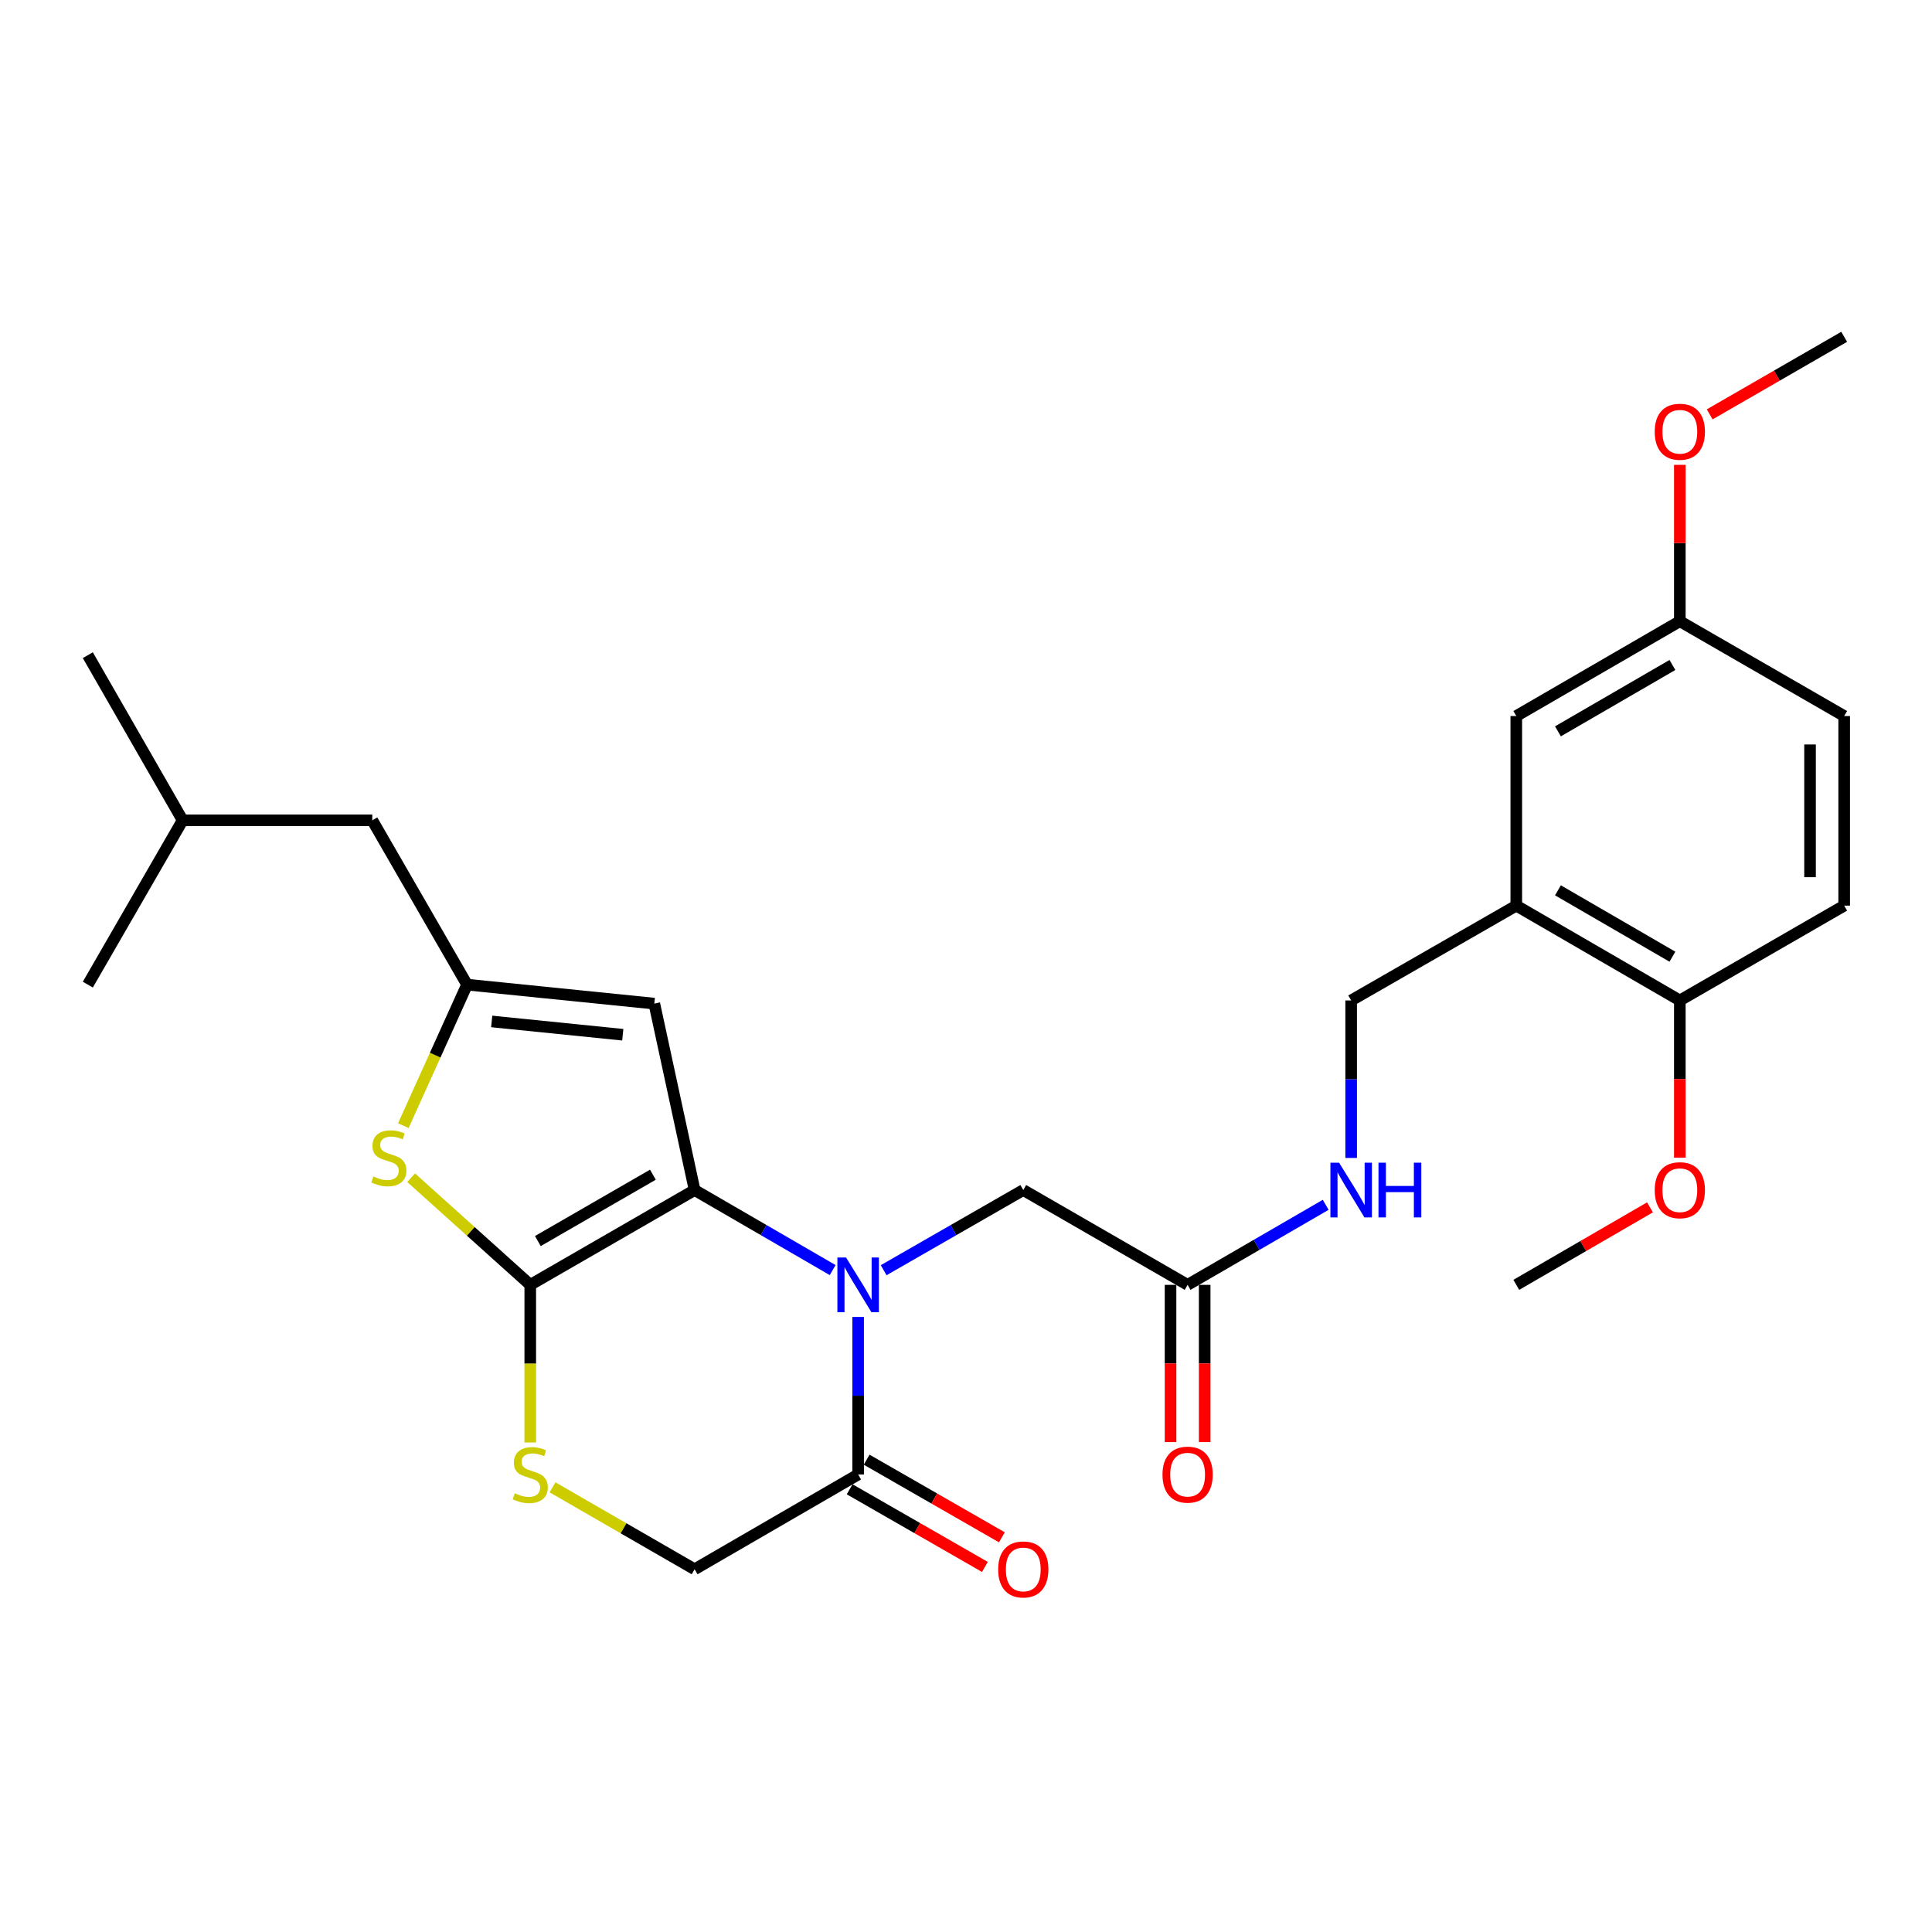 <?xml version='1.0' encoding='iso-8859-1'?>
<svg version='1.1' baseProfile='full'
              xmlns='http://www.w3.org/2000/svg'
                      xmlns:rdkit='http://www.rdkit.org/xml'
                      xmlns:xlink='http://www.w3.org/1999/xlink'
                  xml:space='preserve'
width='1000px' height='1000px' viewBox='0 0 1000 1000'>
<!-- END OF HEADER -->
<rect style='opacity:1.0;fill:#FFFFFF;stroke:none' width='1000' height='1000' x='0' y='0'> </rect>
<path class='bond-0' d='M 359.528,615.966 L 395.258,636.679' style='fill:none;fill-rule:evenodd;stroke:#000000;stroke-width:6px;stroke-linecap:butt;stroke-linejoin:miter;stroke-opacity:1' />
<path class='bond-0' d='M 395.258,636.679 L 430.988,657.393' style='fill:none;fill-rule:evenodd;stroke:#0000FF;stroke-width:6px;stroke-linecap:butt;stroke-linejoin:miter;stroke-opacity:1' />
<path class='bond-1' d='M 359.528,615.966 L 274.46,665.038' style='fill:none;fill-rule:evenodd;stroke:#000000;stroke-width:6px;stroke-linecap:butt;stroke-linejoin:miter;stroke-opacity:1' />
<path class='bond-1' d='M 337.939,608.021 L 278.391,642.371' style='fill:none;fill-rule:evenodd;stroke:#000000;stroke-width:6px;stroke-linecap:butt;stroke-linejoin:miter;stroke-opacity:1' />
<path class='bond-3' d='M 359.528,615.966 L 338.669,519.471' style='fill:none;fill-rule:evenodd;stroke:#000000;stroke-width:6px;stroke-linecap:butt;stroke-linejoin:miter;stroke-opacity:1' />
<path class='bond-5' d='M 444.174,681.651 L 444.174,722.421' style='fill:none;fill-rule:evenodd;stroke:#0000FF;stroke-width:6px;stroke-linecap:butt;stroke-linejoin:miter;stroke-opacity:1' />
<path class='bond-5' d='M 444.174,722.421 L 444.174,763.191' style='fill:none;fill-rule:evenodd;stroke:#000000;stroke-width:6px;stroke-linecap:butt;stroke-linejoin:miter;stroke-opacity:1' />
<path class='bond-8' d='M 457.378,657.457 L 493.512,636.711' style='fill:none;fill-rule:evenodd;stroke:#0000FF;stroke-width:6px;stroke-linecap:butt;stroke-linejoin:miter;stroke-opacity:1' />
<path class='bond-8' d='M 493.512,636.711 L 529.645,615.966' style='fill:none;fill-rule:evenodd;stroke:#000000;stroke-width:6px;stroke-linecap:butt;stroke-linejoin:miter;stroke-opacity:1' />
<path class='bond-2' d='M 274.46,665.038 L 243.635,637.313' style='fill:none;fill-rule:evenodd;stroke:#000000;stroke-width:6px;stroke-linecap:butt;stroke-linejoin:miter;stroke-opacity:1' />
<path class='bond-2' d='M 243.635,637.313 L 212.81,609.589' style='fill:none;fill-rule:evenodd;stroke:#CCCC00;stroke-width:6px;stroke-linecap:butt;stroke-linejoin:miter;stroke-opacity:1' />
<path class='bond-6' d='M 274.46,665.038 L 274.46,705.827' style='fill:none;fill-rule:evenodd;stroke:#000000;stroke-width:6px;stroke-linecap:butt;stroke-linejoin:miter;stroke-opacity:1' />
<path class='bond-6' d='M 274.46,705.827 L 274.46,746.617' style='fill:none;fill-rule:evenodd;stroke:#CCCC00;stroke-width:6px;stroke-linecap:butt;stroke-linejoin:miter;stroke-opacity:1' />
<path class='bond-28' d='M 208.762,582.632 L 225.257,546.138' style='fill:none;fill-rule:evenodd;stroke:#CCCC00;stroke-width:6px;stroke-linecap:butt;stroke-linejoin:miter;stroke-opacity:1' />
<path class='bond-28' d='M 225.257,546.138 L 241.752,509.645' style='fill:none;fill-rule:evenodd;stroke:#000000;stroke-width:6px;stroke-linecap:butt;stroke-linejoin:miter;stroke-opacity:1' />
<path class='bond-4' d='M 338.669,519.471 L 241.752,509.645' style='fill:none;fill-rule:evenodd;stroke:#000000;stroke-width:6px;stroke-linecap:butt;stroke-linejoin:miter;stroke-opacity:1' />
<path class='bond-4' d='M 322.349,535.576 L 254.507,528.698' style='fill:none;fill-rule:evenodd;stroke:#000000;stroke-width:6px;stroke-linecap:butt;stroke-linejoin:miter;stroke-opacity:1' />
<path class='bond-17' d='M 241.752,509.645 L 192.69,424.586' style='fill:none;fill-rule:evenodd;stroke:#000000;stroke-width:6px;stroke-linecap:butt;stroke-linejoin:miter;stroke-opacity:1' />
<path class='bond-15' d='M 439.776,770.853 L 474.78,790.946' style='fill:none;fill-rule:evenodd;stroke:#000000;stroke-width:6px;stroke-linecap:butt;stroke-linejoin:miter;stroke-opacity:1' />
<path class='bond-15' d='M 474.78,790.946 L 509.783,811.039' style='fill:none;fill-rule:evenodd;stroke:#FF0000;stroke-width:6px;stroke-linecap:butt;stroke-linejoin:miter;stroke-opacity:1' />
<path class='bond-15' d='M 448.573,755.529 L 483.576,775.622' style='fill:none;fill-rule:evenodd;stroke:#000000;stroke-width:6px;stroke-linecap:butt;stroke-linejoin:miter;stroke-opacity:1' />
<path class='bond-15' d='M 483.576,775.622 L 518.58,795.714' style='fill:none;fill-rule:evenodd;stroke:#FF0000;stroke-width:6px;stroke-linecap:butt;stroke-linejoin:miter;stroke-opacity:1' />
<path class='bond-29' d='M 444.174,763.191 L 359.528,812.253' style='fill:none;fill-rule:evenodd;stroke:#000000;stroke-width:6px;stroke-linecap:butt;stroke-linejoin:miter;stroke-opacity:1' />
<path class='bond-10' d='M 285.995,769.844 L 322.762,791.048' style='fill:none;fill-rule:evenodd;stroke:#CCCC00;stroke-width:6px;stroke-linecap:butt;stroke-linejoin:miter;stroke-opacity:1' />
<path class='bond-10' d='M 322.762,791.048 L 359.528,812.253' style='fill:none;fill-rule:evenodd;stroke:#000000;stroke-width:6px;stroke-linecap:butt;stroke-linejoin:miter;stroke-opacity:1' />
<path class='bond-7' d='M 784.831,468.75 L 699.36,517.832' style='fill:none;fill-rule:evenodd;stroke:#000000;stroke-width:6px;stroke-linecap:butt;stroke-linejoin:miter;stroke-opacity:1' />
<path class='bond-12' d='M 784.831,468.75 L 869.477,517.832' style='fill:none;fill-rule:evenodd;stroke:#000000;stroke-width:6px;stroke-linecap:butt;stroke-linejoin:miter;stroke-opacity:1' />
<path class='bond-12' d='M 806.391,460.827 L 865.643,495.184' style='fill:none;fill-rule:evenodd;stroke:#000000;stroke-width:6px;stroke-linecap:butt;stroke-linejoin:miter;stroke-opacity:1' />
<path class='bond-14' d='M 784.831,468.75 L 784.831,370.616' style='fill:none;fill-rule:evenodd;stroke:#000000;stroke-width:6px;stroke-linecap:butt;stroke-linejoin:miter;stroke-opacity:1' />
<path class='bond-9' d='M 529.645,615.966 L 614.704,665.038' style='fill:none;fill-rule:evenodd;stroke:#000000;stroke-width:6px;stroke-linecap:butt;stroke-linejoin:miter;stroke-opacity:1' />
<path class='bond-11' d='M 614.704,665.038 L 650.439,644.323' style='fill:none;fill-rule:evenodd;stroke:#000000;stroke-width:6px;stroke-linecap:butt;stroke-linejoin:miter;stroke-opacity:1' />
<path class='bond-11' d='M 650.439,644.323 L 686.174,623.609' style='fill:none;fill-rule:evenodd;stroke:#0000FF;stroke-width:6px;stroke-linecap:butt;stroke-linejoin:miter;stroke-opacity:1' />
<path class='bond-16' d='M 605.869,665.038 L 605.869,705.727' style='fill:none;fill-rule:evenodd;stroke:#000000;stroke-width:6px;stroke-linecap:butt;stroke-linejoin:miter;stroke-opacity:1' />
<path class='bond-16' d='M 605.869,705.727 L 605.869,746.417' style='fill:none;fill-rule:evenodd;stroke:#FF0000;stroke-width:6px;stroke-linecap:butt;stroke-linejoin:miter;stroke-opacity:1' />
<path class='bond-16' d='M 623.539,665.038 L 623.539,705.727' style='fill:none;fill-rule:evenodd;stroke:#000000;stroke-width:6px;stroke-linecap:butt;stroke-linejoin:miter;stroke-opacity:1' />
<path class='bond-16' d='M 623.539,705.727 L 623.539,746.417' style='fill:none;fill-rule:evenodd;stroke:#FF0000;stroke-width:6px;stroke-linecap:butt;stroke-linejoin:miter;stroke-opacity:1' />
<path class='bond-13' d='M 699.36,599.352 L 699.36,558.592' style='fill:none;fill-rule:evenodd;stroke:#0000FF;stroke-width:6px;stroke-linecap:butt;stroke-linejoin:miter;stroke-opacity:1' />
<path class='bond-13' d='M 699.36,558.592 L 699.36,517.832' style='fill:none;fill-rule:evenodd;stroke:#000000;stroke-width:6px;stroke-linecap:butt;stroke-linejoin:miter;stroke-opacity:1' />
<path class='bond-18' d='M 869.477,517.832 L 954.545,468.75' style='fill:none;fill-rule:evenodd;stroke:#000000;stroke-width:6px;stroke-linecap:butt;stroke-linejoin:miter;stroke-opacity:1' />
<path class='bond-21' d='M 869.477,517.832 L 869.477,558.512' style='fill:none;fill-rule:evenodd;stroke:#000000;stroke-width:6px;stroke-linecap:butt;stroke-linejoin:miter;stroke-opacity:1' />
<path class='bond-21' d='M 869.477,558.512 L 869.477,599.192' style='fill:none;fill-rule:evenodd;stroke:#FF0000;stroke-width:6px;stroke-linecap:butt;stroke-linejoin:miter;stroke-opacity:1' />
<path class='bond-19' d='M 784.831,370.616 L 869.477,321.544' style='fill:none;fill-rule:evenodd;stroke:#000000;stroke-width:6px;stroke-linecap:butt;stroke-linejoin:miter;stroke-opacity:1' />
<path class='bond-19' d='M 806.39,378.542 L 865.642,344.191' style='fill:none;fill-rule:evenodd;stroke:#000000;stroke-width:6px;stroke-linecap:butt;stroke-linejoin:miter;stroke-opacity:1' />
<path class='bond-23' d='M 192.69,424.586 L 94.536,424.586' style='fill:none;fill-rule:evenodd;stroke:#000000;stroke-width:6px;stroke-linecap:butt;stroke-linejoin:miter;stroke-opacity:1' />
<path class='bond-30' d='M 954.545,468.75 L 954.545,370.616' style='fill:none;fill-rule:evenodd;stroke:#000000;stroke-width:6px;stroke-linecap:butt;stroke-linejoin:miter;stroke-opacity:1' />
<path class='bond-30' d='M 936.876,454.03 L 936.876,385.336' style='fill:none;fill-rule:evenodd;stroke:#000000;stroke-width:6px;stroke-linecap:butt;stroke-linejoin:miter;stroke-opacity:1' />
<path class='bond-20' d='M 869.477,321.544 L 954.545,370.616' style='fill:none;fill-rule:evenodd;stroke:#000000;stroke-width:6px;stroke-linecap:butt;stroke-linejoin:miter;stroke-opacity:1' />
<path class='bond-22' d='M 869.477,321.544 L 869.477,281.074' style='fill:none;fill-rule:evenodd;stroke:#000000;stroke-width:6px;stroke-linecap:butt;stroke-linejoin:miter;stroke-opacity:1' />
<path class='bond-22' d='M 869.477,281.074 L 869.477,240.605' style='fill:none;fill-rule:evenodd;stroke:#FF0000;stroke-width:6px;stroke-linecap:butt;stroke-linejoin:miter;stroke-opacity:1' />
<path class='bond-24' d='M 854.031,624.92 L 819.431,644.979' style='fill:none;fill-rule:evenodd;stroke:#FF0000;stroke-width:6px;stroke-linecap:butt;stroke-linejoin:miter;stroke-opacity:1' />
<path class='bond-24' d='M 819.431,644.979 L 784.831,665.038' style='fill:none;fill-rule:evenodd;stroke:#000000;stroke-width:6px;stroke-linecap:butt;stroke-linejoin:miter;stroke-opacity:1' />
<path class='bond-25' d='M 884.932,214.477 L 919.739,194.403' style='fill:none;fill-rule:evenodd;stroke:#FF0000;stroke-width:6px;stroke-linecap:butt;stroke-linejoin:miter;stroke-opacity:1' />
<path class='bond-25' d='M 919.739,194.403 L 954.545,174.329' style='fill:none;fill-rule:evenodd;stroke:#000000;stroke-width:6px;stroke-linecap:butt;stroke-linejoin:miter;stroke-opacity:1' />
<path class='bond-26' d='M 94.536,424.586 L 45.455,509.645' style='fill:none;fill-rule:evenodd;stroke:#000000;stroke-width:6px;stroke-linecap:butt;stroke-linejoin:miter;stroke-opacity:1' />
<path class='bond-27' d='M 94.536,424.586 L 45.455,339.125' style='fill:none;fill-rule:evenodd;stroke:#000000;stroke-width:6px;stroke-linecap:butt;stroke-linejoin:miter;stroke-opacity:1' />
<path  class='atom-1' d='M 437.914 650.878
L 447.194 665.878
Q 448.114 667.358, 449.594 670.038
Q 451.074 672.718, 451.154 672.878
L 451.154 650.878
L 454.914 650.878
L 454.914 679.198
L 451.034 679.198
L 441.074 662.798
Q 439.914 660.878, 438.674 658.678
Q 437.474 656.478, 437.114 655.798
L 437.114 679.198
L 433.434 679.198
L 433.434 650.878
L 437.914 650.878
' fill='#0000FF'/>
<path  class='atom-3' d='M 193.269 608.929
Q 193.589 609.049, 194.909 609.609
Q 196.229 610.169, 197.669 610.529
Q 199.149 610.849, 200.589 610.849
Q 203.269 610.849, 204.829 609.569
Q 206.389 608.249, 206.389 605.969
Q 206.389 604.409, 205.589 603.449
Q 204.829 602.489, 203.629 601.969
Q 202.429 601.449, 200.429 600.849
Q 197.909 600.089, 196.389 599.369
Q 194.909 598.649, 193.829 597.129
Q 192.789 595.609, 192.789 593.049
Q 192.789 589.489, 195.189 587.289
Q 197.629 585.089, 202.429 585.089
Q 205.709 585.089, 209.429 586.649
L 208.509 589.729
Q 205.109 588.329, 202.549 588.329
Q 199.789 588.329, 198.269 589.489
Q 196.749 590.609, 196.789 592.569
Q 196.789 594.089, 197.549 595.009
Q 198.349 595.929, 199.469 596.449
Q 200.629 596.969, 202.549 597.569
Q 205.109 598.369, 206.629 599.169
Q 208.149 599.969, 209.229 601.609
Q 210.349 603.209, 210.349 605.969
Q 210.349 609.889, 207.709 612.009
Q 205.109 614.089, 200.749 614.089
Q 198.229 614.089, 196.309 613.529
Q 194.429 613.009, 192.189 612.089
L 193.269 608.929
' fill='#CCCC00'/>
<path  class='atom-7' d='M 266.46 772.911
Q 266.78 773.031, 268.1 773.591
Q 269.42 774.151, 270.86 774.511
Q 272.34 774.831, 273.78 774.831
Q 276.46 774.831, 278.02 773.551
Q 279.58 772.231, 279.58 769.951
Q 279.58 768.391, 278.78 767.431
Q 278.02 766.471, 276.82 765.951
Q 275.62 765.431, 273.62 764.831
Q 271.1 764.071, 269.58 763.351
Q 268.1 762.631, 267.02 761.111
Q 265.98 759.591, 265.98 757.031
Q 265.98 753.471, 268.38 751.271
Q 270.82 749.071, 275.62 749.071
Q 278.9 749.071, 282.62 750.631
L 281.7 753.711
Q 278.3 752.311, 275.74 752.311
Q 272.98 752.311, 271.46 753.471
Q 269.94 754.591, 269.98 756.551
Q 269.98 758.071, 270.74 758.991
Q 271.54 759.911, 272.66 760.431
Q 273.82 760.951, 275.74 761.551
Q 278.3 762.351, 279.82 763.151
Q 281.34 763.951, 282.42 765.591
Q 283.54 767.191, 283.54 769.951
Q 283.54 773.871, 280.9 775.991
Q 278.3 778.071, 273.94 778.071
Q 271.42 778.071, 269.5 777.511
Q 267.62 776.991, 265.38 776.071
L 266.46 772.911
' fill='#CCCC00'/>
<path  class='atom-12' d='M 693.1 601.806
L 702.38 616.806
Q 703.3 618.286, 704.78 620.966
Q 706.26 623.646, 706.34 623.806
L 706.34 601.806
L 710.1 601.806
L 710.1 630.126
L 706.22 630.126
L 696.26 613.726
Q 695.1 611.806, 693.86 609.606
Q 692.66 607.406, 692.3 606.726
L 692.3 630.126
L 688.62 630.126
L 688.62 601.806
L 693.1 601.806
' fill='#0000FF'/>
<path  class='atom-12' d='M 713.5 601.806
L 717.34 601.806
L 717.34 613.846
L 731.82 613.846
L 731.82 601.806
L 735.66 601.806
L 735.66 630.126
L 731.82 630.126
L 731.82 617.046
L 717.34 617.046
L 717.34 630.126
L 713.5 630.126
L 713.5 601.806
' fill='#0000FF'/>
<path  class='atom-16' d='M 516.645 812.333
Q 516.645 805.533, 520.005 801.733
Q 523.365 797.933, 529.645 797.933
Q 535.925 797.933, 539.285 801.733
Q 542.645 805.533, 542.645 812.333
Q 542.645 819.213, 539.245 823.133
Q 535.845 827.013, 529.645 827.013
Q 523.405 827.013, 520.005 823.133
Q 516.645 819.253, 516.645 812.333
M 529.645 823.813
Q 533.965 823.813, 536.285 820.933
Q 538.645 818.013, 538.645 812.333
Q 538.645 806.773, 536.285 803.973
Q 533.965 801.133, 529.645 801.133
Q 525.325 801.133, 522.965 803.933
Q 520.645 806.733, 520.645 812.333
Q 520.645 818.053, 522.965 820.933
Q 525.325 823.813, 529.645 823.813
' fill='#FF0000'/>
<path  class='atom-17' d='M 601.704 763.271
Q 601.704 756.471, 605.064 752.671
Q 608.424 748.871, 614.704 748.871
Q 620.984 748.871, 624.344 752.671
Q 627.704 756.471, 627.704 763.271
Q 627.704 770.151, 624.304 774.071
Q 620.904 777.951, 614.704 777.951
Q 608.464 777.951, 605.064 774.071
Q 601.704 770.191, 601.704 763.271
M 614.704 774.751
Q 619.024 774.751, 621.344 771.871
Q 623.704 768.951, 623.704 763.271
Q 623.704 757.711, 621.344 754.911
Q 619.024 752.071, 614.704 752.071
Q 610.384 752.071, 608.024 754.871
Q 605.704 757.671, 605.704 763.271
Q 605.704 768.991, 608.024 771.871
Q 610.384 774.751, 614.704 774.751
' fill='#FF0000'/>
<path  class='atom-22' d='M 856.477 616.046
Q 856.477 609.246, 859.837 605.446
Q 863.197 601.646, 869.477 601.646
Q 875.757 601.646, 879.117 605.446
Q 882.477 609.246, 882.477 616.046
Q 882.477 622.926, 879.077 626.846
Q 875.677 630.726, 869.477 630.726
Q 863.237 630.726, 859.837 626.846
Q 856.477 622.966, 856.477 616.046
M 869.477 627.526
Q 873.797 627.526, 876.117 624.646
Q 878.477 621.726, 878.477 616.046
Q 878.477 610.486, 876.117 607.686
Q 873.797 604.846, 869.477 604.846
Q 865.157 604.846, 862.797 607.646
Q 860.477 610.446, 860.477 616.046
Q 860.477 621.766, 862.797 624.646
Q 865.157 627.526, 869.477 627.526
' fill='#FF0000'/>
<path  class='atom-23' d='M 856.477 223.471
Q 856.477 216.671, 859.837 212.871
Q 863.197 209.071, 869.477 209.071
Q 875.757 209.071, 879.117 212.871
Q 882.477 216.671, 882.477 223.471
Q 882.477 230.351, 879.077 234.271
Q 875.677 238.151, 869.477 238.151
Q 863.237 238.151, 859.837 234.271
Q 856.477 230.391, 856.477 223.471
M 869.477 234.951
Q 873.797 234.951, 876.117 232.071
Q 878.477 229.151, 878.477 223.471
Q 878.477 217.911, 876.117 215.111
Q 873.797 212.271, 869.477 212.271
Q 865.157 212.271, 862.797 215.071
Q 860.477 217.871, 860.477 223.471
Q 860.477 229.191, 862.797 232.071
Q 865.157 234.951, 869.477 234.951
' fill='#FF0000'/>
</svg>
